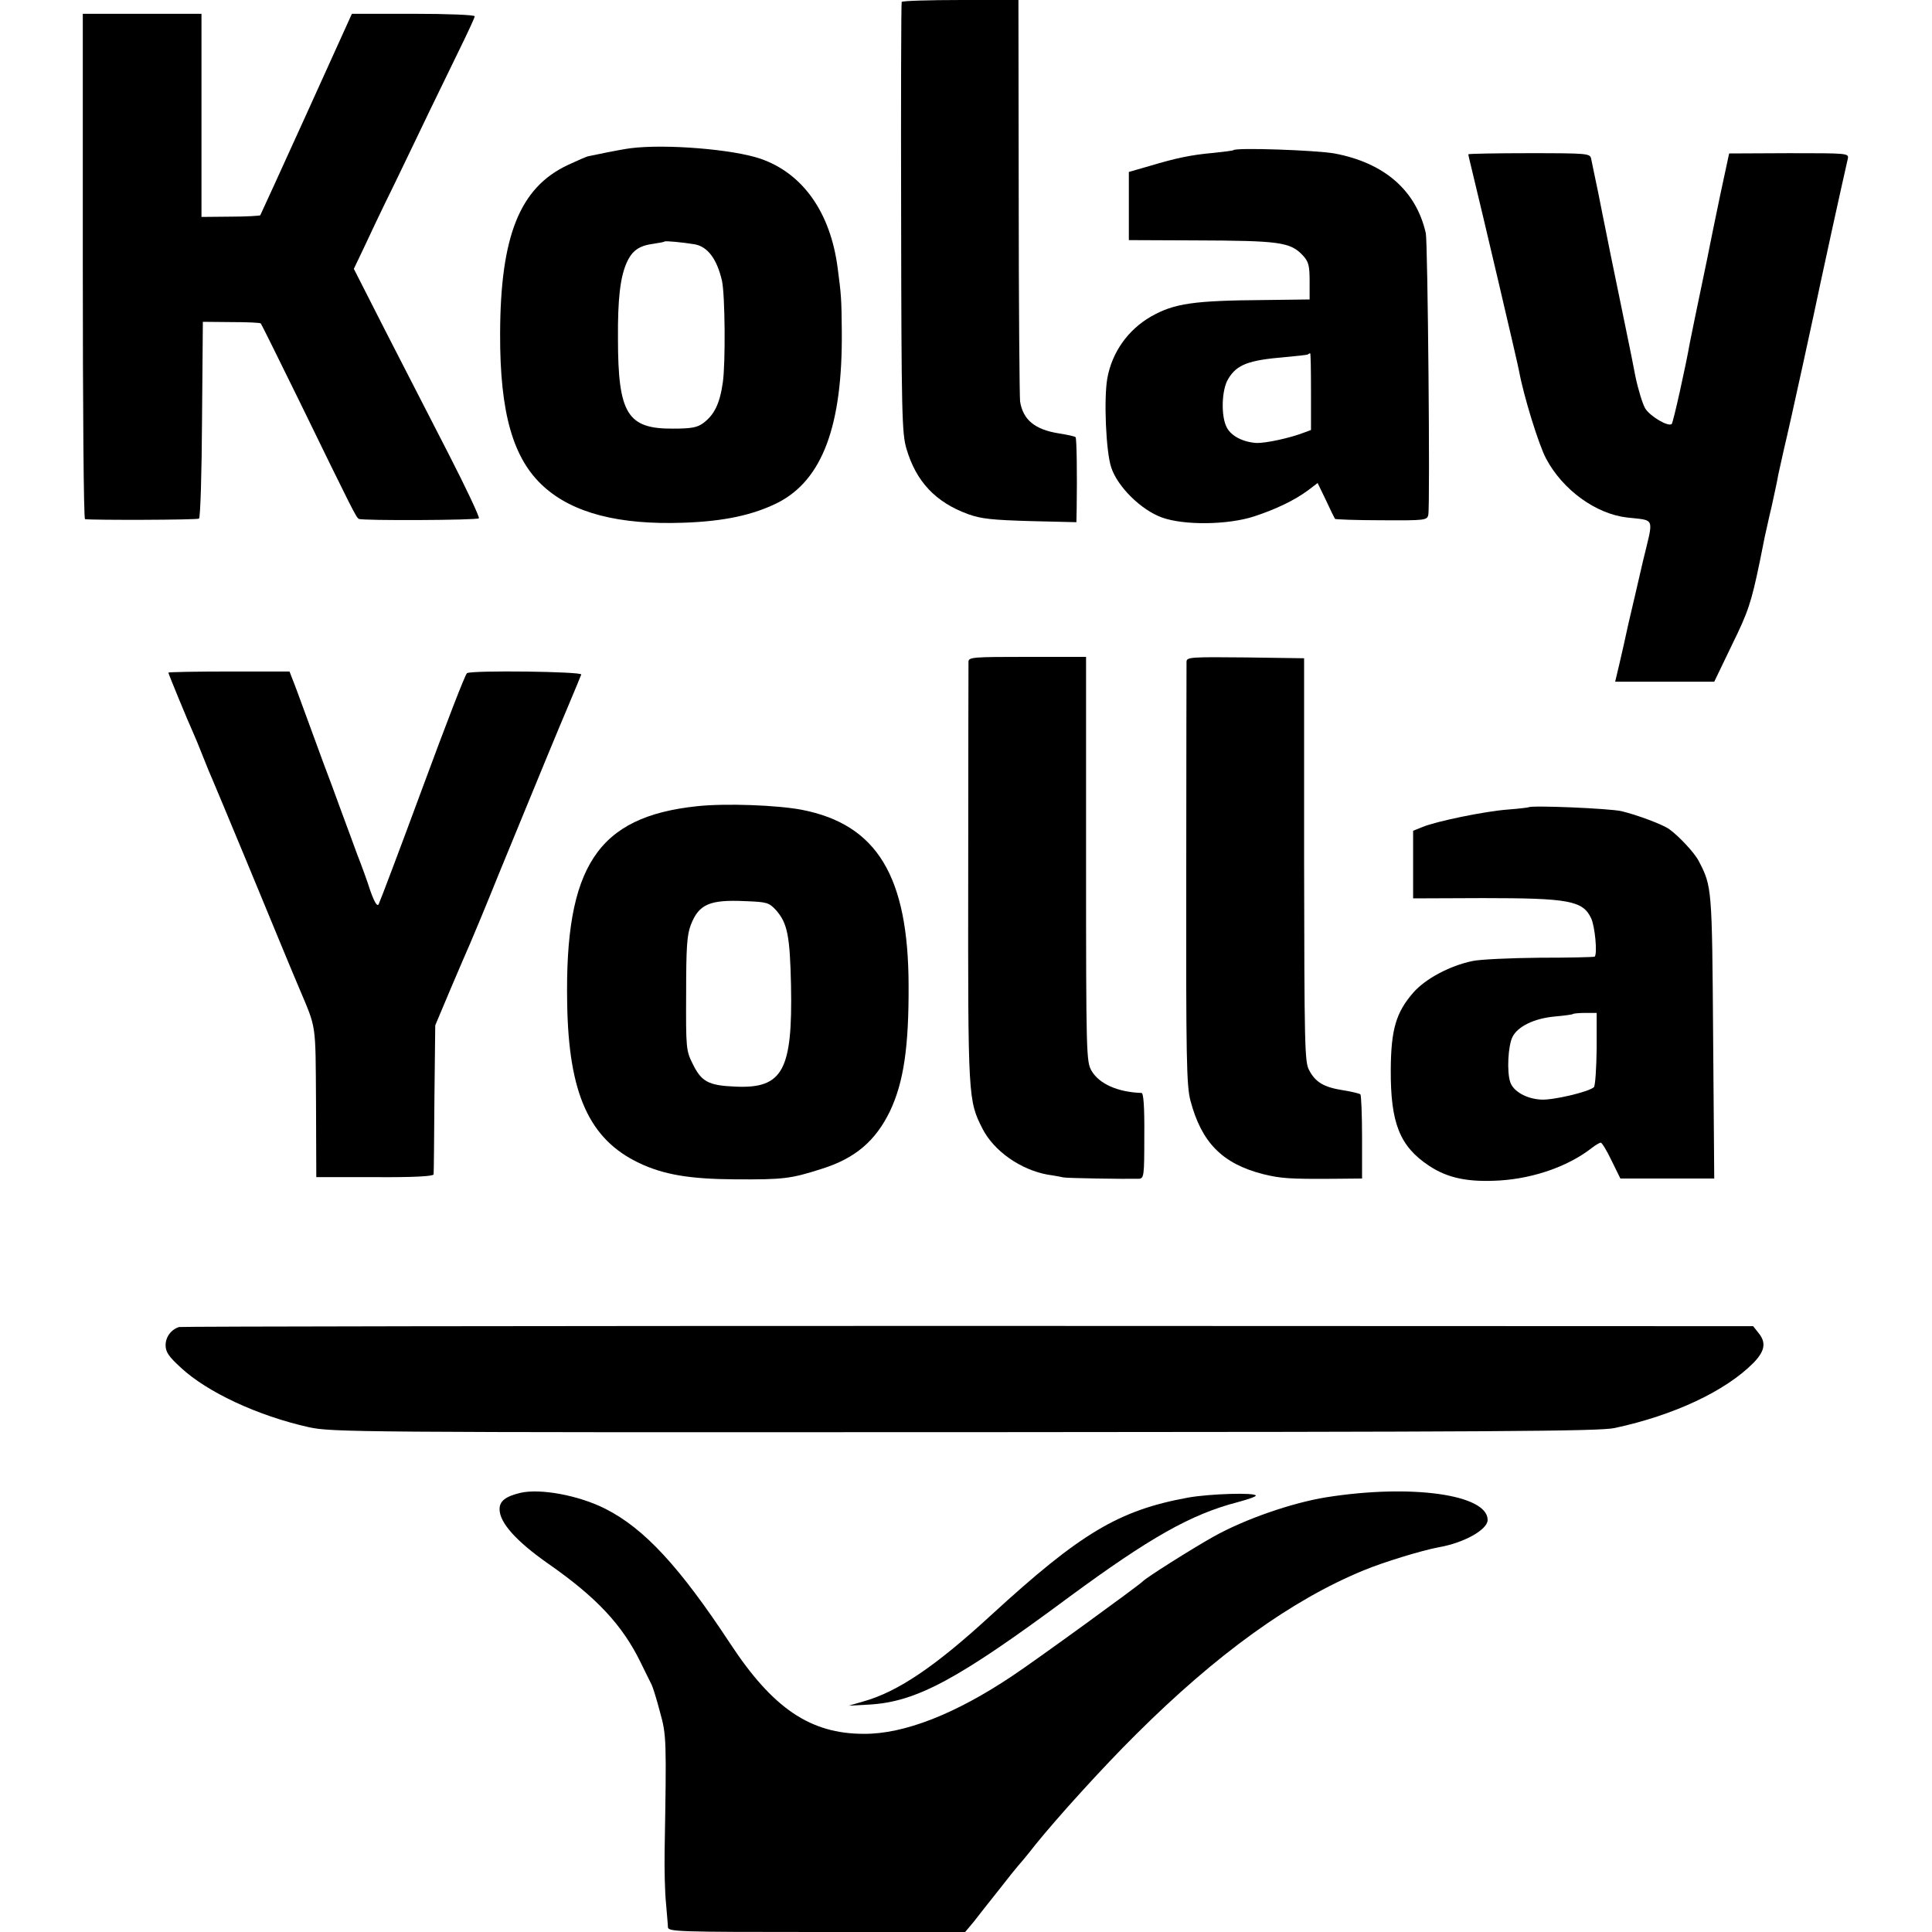 <?xml version="1.0" standalone="no"?>
<!DOCTYPE svg PUBLIC "-//W3C//DTD SVG 20010904//EN"
 "http://www.w3.org/TR/2001/REC-SVG-20010904/DTD/svg10.dtd">
<svg version="1.0" xmlns="http://www.w3.org/2000/svg"
 width="700pt" height="700pt" viewBox="0 0 700 700"
 preserveAspectRatio="xMidYMid meet">
<g transform="translate(0,700) scale(0.1,-0.1)"
fill="#000000" stroke="none">
<path d="M3267 6993 c-2 -5 -3 -357 -2 -783 1 -711 3 -780 19 -835 35 -120
106 -195 224 -238 47 -17 88 -21 225 -25 l167 -4 1 48 c2 128 0 257 -4 260 -2
3 -30 9 -62 14 -86 14 -128 49 -139 115 -2 17 -5 351 -5 743 l-1 712 -209 0
c-116 0 -212 -3 -214 -7z"/>
<path d="M300 6035 c0 -503 3 -915 8 -916 31 -4 406 -3 413 2 5 3 10 164 11
359 l3 354 103 -1 c57 0 105 -2 107 -5 2 -2 64 -127 138 -278 196 -402 207
-424 217 -430 11 -7 428 -5 435 2 4 3 -45 107 -108 230 -63 122 -166 324 -230
448 l-115 226 33 69 c18 39 69 147 115 240 45 94 103 213 127 264 25 52 72
148 104 214 32 65 59 123 59 128 0 5 -97 9 -223 9 l-222 0 -164 -362 c-91
-200 -166 -365 -168 -368 -2 -2 -51 -5 -108 -5 l-105 -1 0 368 0 368 -215 0
-215 0 0 -915z"/>
<path d="M2285 6463 c-16 -2 -55 -9 -85 -15 -30 -6 -61 -13 -68 -14 -7 -1 -40
-16 -75 -32 -174 -82 -244 -257 -245 -611 -1 -288 47 -454 158 -554 106 -96
272 -139 505 -131 149 5 254 28 344 73 161 83 234 279 231 621 -1 116 -2 131
-15 229 -26 201 -126 343 -280 396 -99 34 -343 54 -470 38z m231 -348 c48 -8
82 -54 100 -133 11 -51 13 -297 3 -367 -11 -78 -31 -118 -71 -148 -22 -16 -43
-20 -110 -20 -165 -1 -199 54 -199 327 -1 142 8 220 31 273 20 45 45 63 99 70
20 3 37 6 39 8 3 3 65 -3 108 -10z"/>
<path d="M4469 6456 c-2 -2 -35 -6 -73 -10 -79 -7 -133 -18 -233 -48 l-73 -21
0 -123 0 -124 238 -1 c310 -1 347 -6 393 -55 20 -22 24 -36 24 -92 l0 -67
-160 -2 c-262 -2 -330 -12 -415 -60 -83 -48 -141 -129 -158 -224 -13 -74 -5
-265 14 -322 23 -71 109 -155 184 -182 80 -29 239 -27 334 4 79 26 146 58 196
95 l34 26 30 -62 c16 -35 31 -65 33 -68 2 -2 78 -5 169 -5 158 -1 165 0 169
20 7 33 -2 987 -9 1020 -35 155 -150 255 -331 289 -69 12 -355 22 -366 12z
m281 -875 l0 -139 -27 -10 c-49 -19 -137 -38 -170 -37 -49 3 -92 25 -108 56
-22 41 -19 137 5 176 31 52 73 68 205 79 44 4 82 8 84 10 2 2 6 4 8 4 2 0 3
-62 3 -139z"/>
<path d="M5320 6441 c0 -3 7 -32 15 -65 29 -118 166 -701 169 -721 16 -88 71
-267 98 -317 60 -113 180 -200 293 -213 104 -12 97 5 58 -157 -18 -79 -42
-181 -53 -228 -10 -47 -25 -113 -33 -147 l-15 -63 179 0 180 0 64 133 c59 120
70 153 101 302 2 11 6 31 9 45 3 14 7 34 9 45 3 11 13 61 25 110 11 50 22 101
24 115 3 14 12 54 20 90 26 108 115 518 133 605 3 16 76 350 99 450 4 20 -1
20 -213 20 l-217 -1 -32 -149 c-17 -83 -34 -163 -37 -180 -3 -16 -8 -39 -10
-50 -39 -186 -59 -285 -63 -305 -16 -91 -61 -292 -66 -296 -11 -12 -78 27 -96
56 -10 17 -26 70 -36 118 -21 109 -18 90 -54 267 -17 83 -33 161 -36 175 -3
14 -7 36 -10 50 -3 14 -7 34 -9 45 -2 11 -14 67 -25 125 -12 58 -24 114 -26
125 -4 19 -12 20 -225 20 -121 0 -220 -2 -220 -4z"/>
<path d="M3509 4603 c0 -10 -1 -358 -1 -773 -1 -813 0 -817 52 -920 41 -80
137 -148 236 -166 22 -3 47 -8 57 -10 15 -3 216 -6 272 -5 20 1 21 7 21 156 1
106 -3 155 -10 155 -87 3 -153 33 -181 80 -19 34 -20 52 -20 767 l0 733 -212
0 c-196 0 -213 -1 -214 -17z"/>
<path d="M4299 4603 c0 -10 -1 -358 -1 -773 -1 -663 1 -763 15 -817 40 -152
115 -229 263 -267 65 -16 97 -18 254 -17 l105 1 0 149 c0 82 -3 152 -6 156 -4
3 -32 10 -64 15 -69 11 -99 29 -122 73 -16 29 -17 92 -18 762 l0 730 -213 3
c-197 2 -212 1 -213 -15z"/>
<path d="M610 4563 c0 -4 72 -179 90 -218 5 -11 21 -49 35 -85 14 -36 30 -74
35 -85 5 -11 59 -141 121 -290 61 -148 117 -283 124 -300 30 -73 59 -142 71
-170 61 -145 57 -119 59 -410 l1 -270 212 0 c140 -1 212 3 213 10 1 5 2 129 3
275 l3 265 56 133 c31 73 63 147 71 165 8 18 56 133 106 257 156 380 206 501
250 605 23 55 44 105 46 111 5 11 -396 16 -414 5 -6 -3 -78 -190 -161 -415
-83 -225 -155 -415 -159 -422 -5 -10 -15 6 -30 48 -11 35 -33 95 -48 133 -14
39 -41 111 -59 160 -18 50 -46 126 -63 170 -16 44 -46 125 -66 180 -20 55 -41
112 -47 126 l-10 26 -220 0 c-120 0 -219 -2 -219 -4z"/>
<path d="M2526 4079 c-361 -38 -480 -218 -471 -714 5 -328 80 -493 261 -579
89 -42 182 -58 349 -59 173 -1 200 2 312 38 122 38 196 102 248 210 49 104 68
231 67 455 -1 396 -115 583 -387 636 -90 17 -275 24 -379 13z m286 -377 c41
-47 50 -92 54 -272 6 -309 -30 -375 -202 -367 -98 4 -123 18 -155 84 -23 46
-24 57 -23 253 0 168 3 213 17 249 29 75 68 92 197 86 79 -3 86 -5 112 -33z"/>
<path d="M5538 4075 c-2 -1 -34 -5 -73 -8 -84 -6 -262 -43 -310 -63 l-35 -14
0 -123 0 -122 253 1 c310 0 362 -9 392 -73 14 -30 23 -128 13 -139 -2 -2 -92
-4 -199 -4 -107 -1 -217 -6 -244 -12 -82 -17 -170 -64 -214 -114 -63 -72 -81
-134 -82 -279 -1 -194 32 -278 139 -349 68 -45 142 -60 257 -53 124 8 249 52
334 119 13 10 27 18 31 18 4 0 22 -29 39 -65 l32 -65 170 0 170 0 -4 513 c-4
540 -4 545 -52 637 -14 28 -69 88 -106 115 -22 17 -119 53 -174 66 -43 10
-328 22 -337 14z m247 -875 c-1 -71 -5 -134 -10 -139 -18 -17 -149 -48 -192
-45 -53 3 -100 30 -111 63 -13 38 -8 132 8 164 19 38 78 67 153 74 34 3 64 7
66 9 2 2 23 4 45 4 l41 0 0 -130z"/>
<path d="M649 2192 c-29 -9 -49 -36 -49 -66 0 -24 11 -41 55 -81 95 -89 280
-175 464 -216 83 -18 164 -19 2376 -18 1918 1 2301 3 2355 15 215 46 402 134
503 236 42 43 47 74 18 109 l-19 24 -2844 1 c-1565 0 -2851 -2 -2859 -4z"/>
<path d="M1885 1591 c-54 -13 -75 -30 -75 -59 0 -49 60 -116 177 -198 175
-122 268 -222 334 -357 17 -34 34 -70 39 -79 5 -9 19 -54 31 -100 24 -86 24
-98 17 -508 -1 -63 1 -146 5 -185 3 -38 7 -78 7 -87 0 -17 32 -18 539 -18
l538 0 31 37 c16 21 58 74 93 118 34 44 65 82 68 85 3 3 32 37 63 77 80 99
243 279 363 398 292 291 563 487 825 595 72 30 213 73 273 84 92 16 177 64
177 99 0 92 -276 131 -585 82 -124 -20 -295 -79 -409 -143 -75 -42 -245 -149
-256 -162 -12 -13 -386 -285 -472 -342 -206 -138 -392 -211 -538 -210 -194 0
-330 92 -485 328 -183 278 -311 416 -451 487 -96 49 -237 75 -309 58z"/>
<path d="M4305 1574 c-252 -46 -390 -129 -713 -425 -202 -186 -339 -279 -465
-314 l-52 -15 75 4 c171 10 321 91 724 390 291 214 440 299 609 343 37 10 67
20 67 24 0 12 -166 7 -245 -7z"/>
</g>
</svg>
